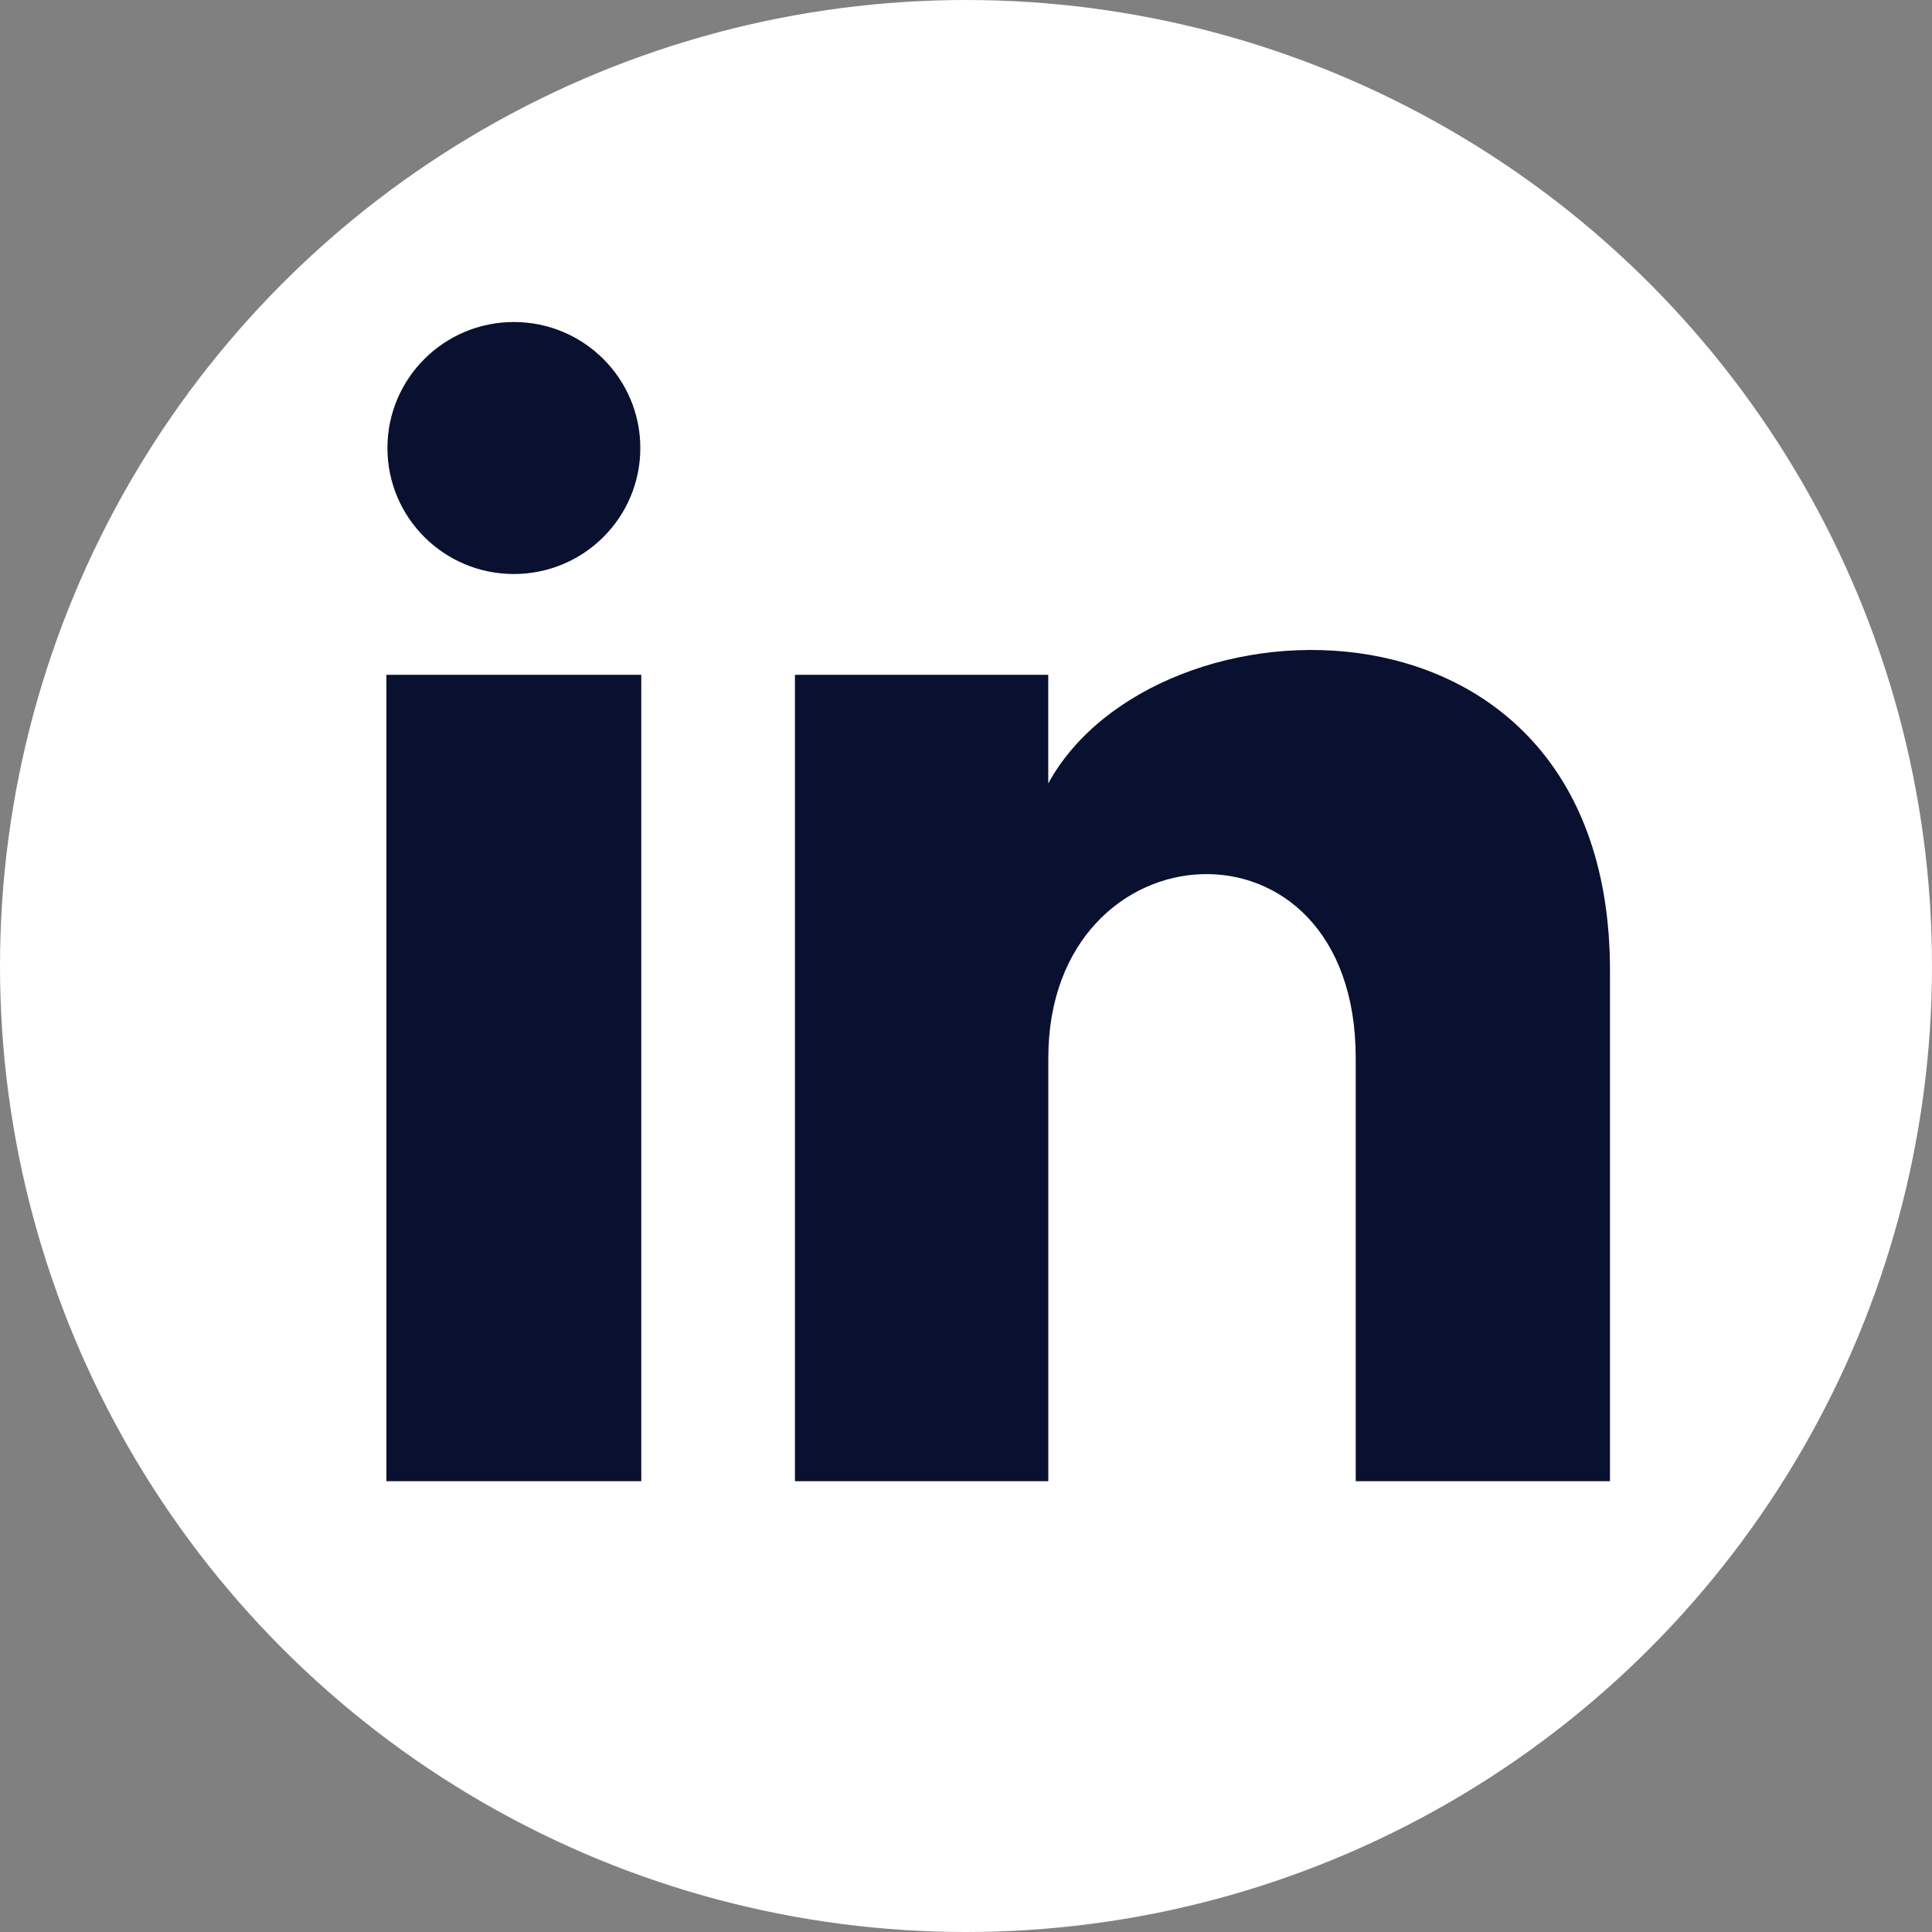 <?xml version="1.0" encoding="UTF-8"?>
<svg width="28px" height="28px" viewBox="0 0 28 28" version="1.1" xmlns="http://www.w3.org/2000/svg" xmlns:xlink="http://www.w3.org/1999/xlink">
    <rect x="0" y="0" width="28" height="28" fill="#808080" stroke="none"/>
    <!-- Generator: Sketch 58 (84663) - https://sketch.com -->
    <title>00-properties/01-icons/linkedin</title>
    <desc>Created with Sketch.</desc>
    <g id="00-properties/01-icons/linkedin" stroke="none" stroke-width="1" fill="none" fill-rule="evenodd">
        <g id="Group-7-Copy" fill="#FFFFFF">
            <circle id="Oval" cx="14" cy="14" r="14"></circle>
        </g>
        <g id="iconmonstr-linkedin-1" transform="translate(5.6, 4.667)" fill="#0A102F" fill-rule="nonzero">
            <path d="M3.68,1.826 C3.68,2.835 2.86,3.652 1.847,3.652 C0.835,3.652 0.015,2.835 0.015,1.826 C0.015,0.818 0.835,0 1.847,0 C2.86,0 3.68,0.818 3.68,1.826 Z M3.694,5.113 L0,5.113 L0,16.8 L3.694,16.8 L3.694,5.113 Z M9.592,5.113 L5.921,5.113 L5.921,16.8 L9.593,16.8 L9.593,10.665 C9.593,7.254 14.048,6.975 14.048,10.665 L14.048,16.8 L17.733,16.8 L17.733,9.4 C17.733,3.644 11.141,3.854 9.592,6.687 L9.592,5.113 Z" id="Shape"></path>
        </g>
    </g>
</svg>